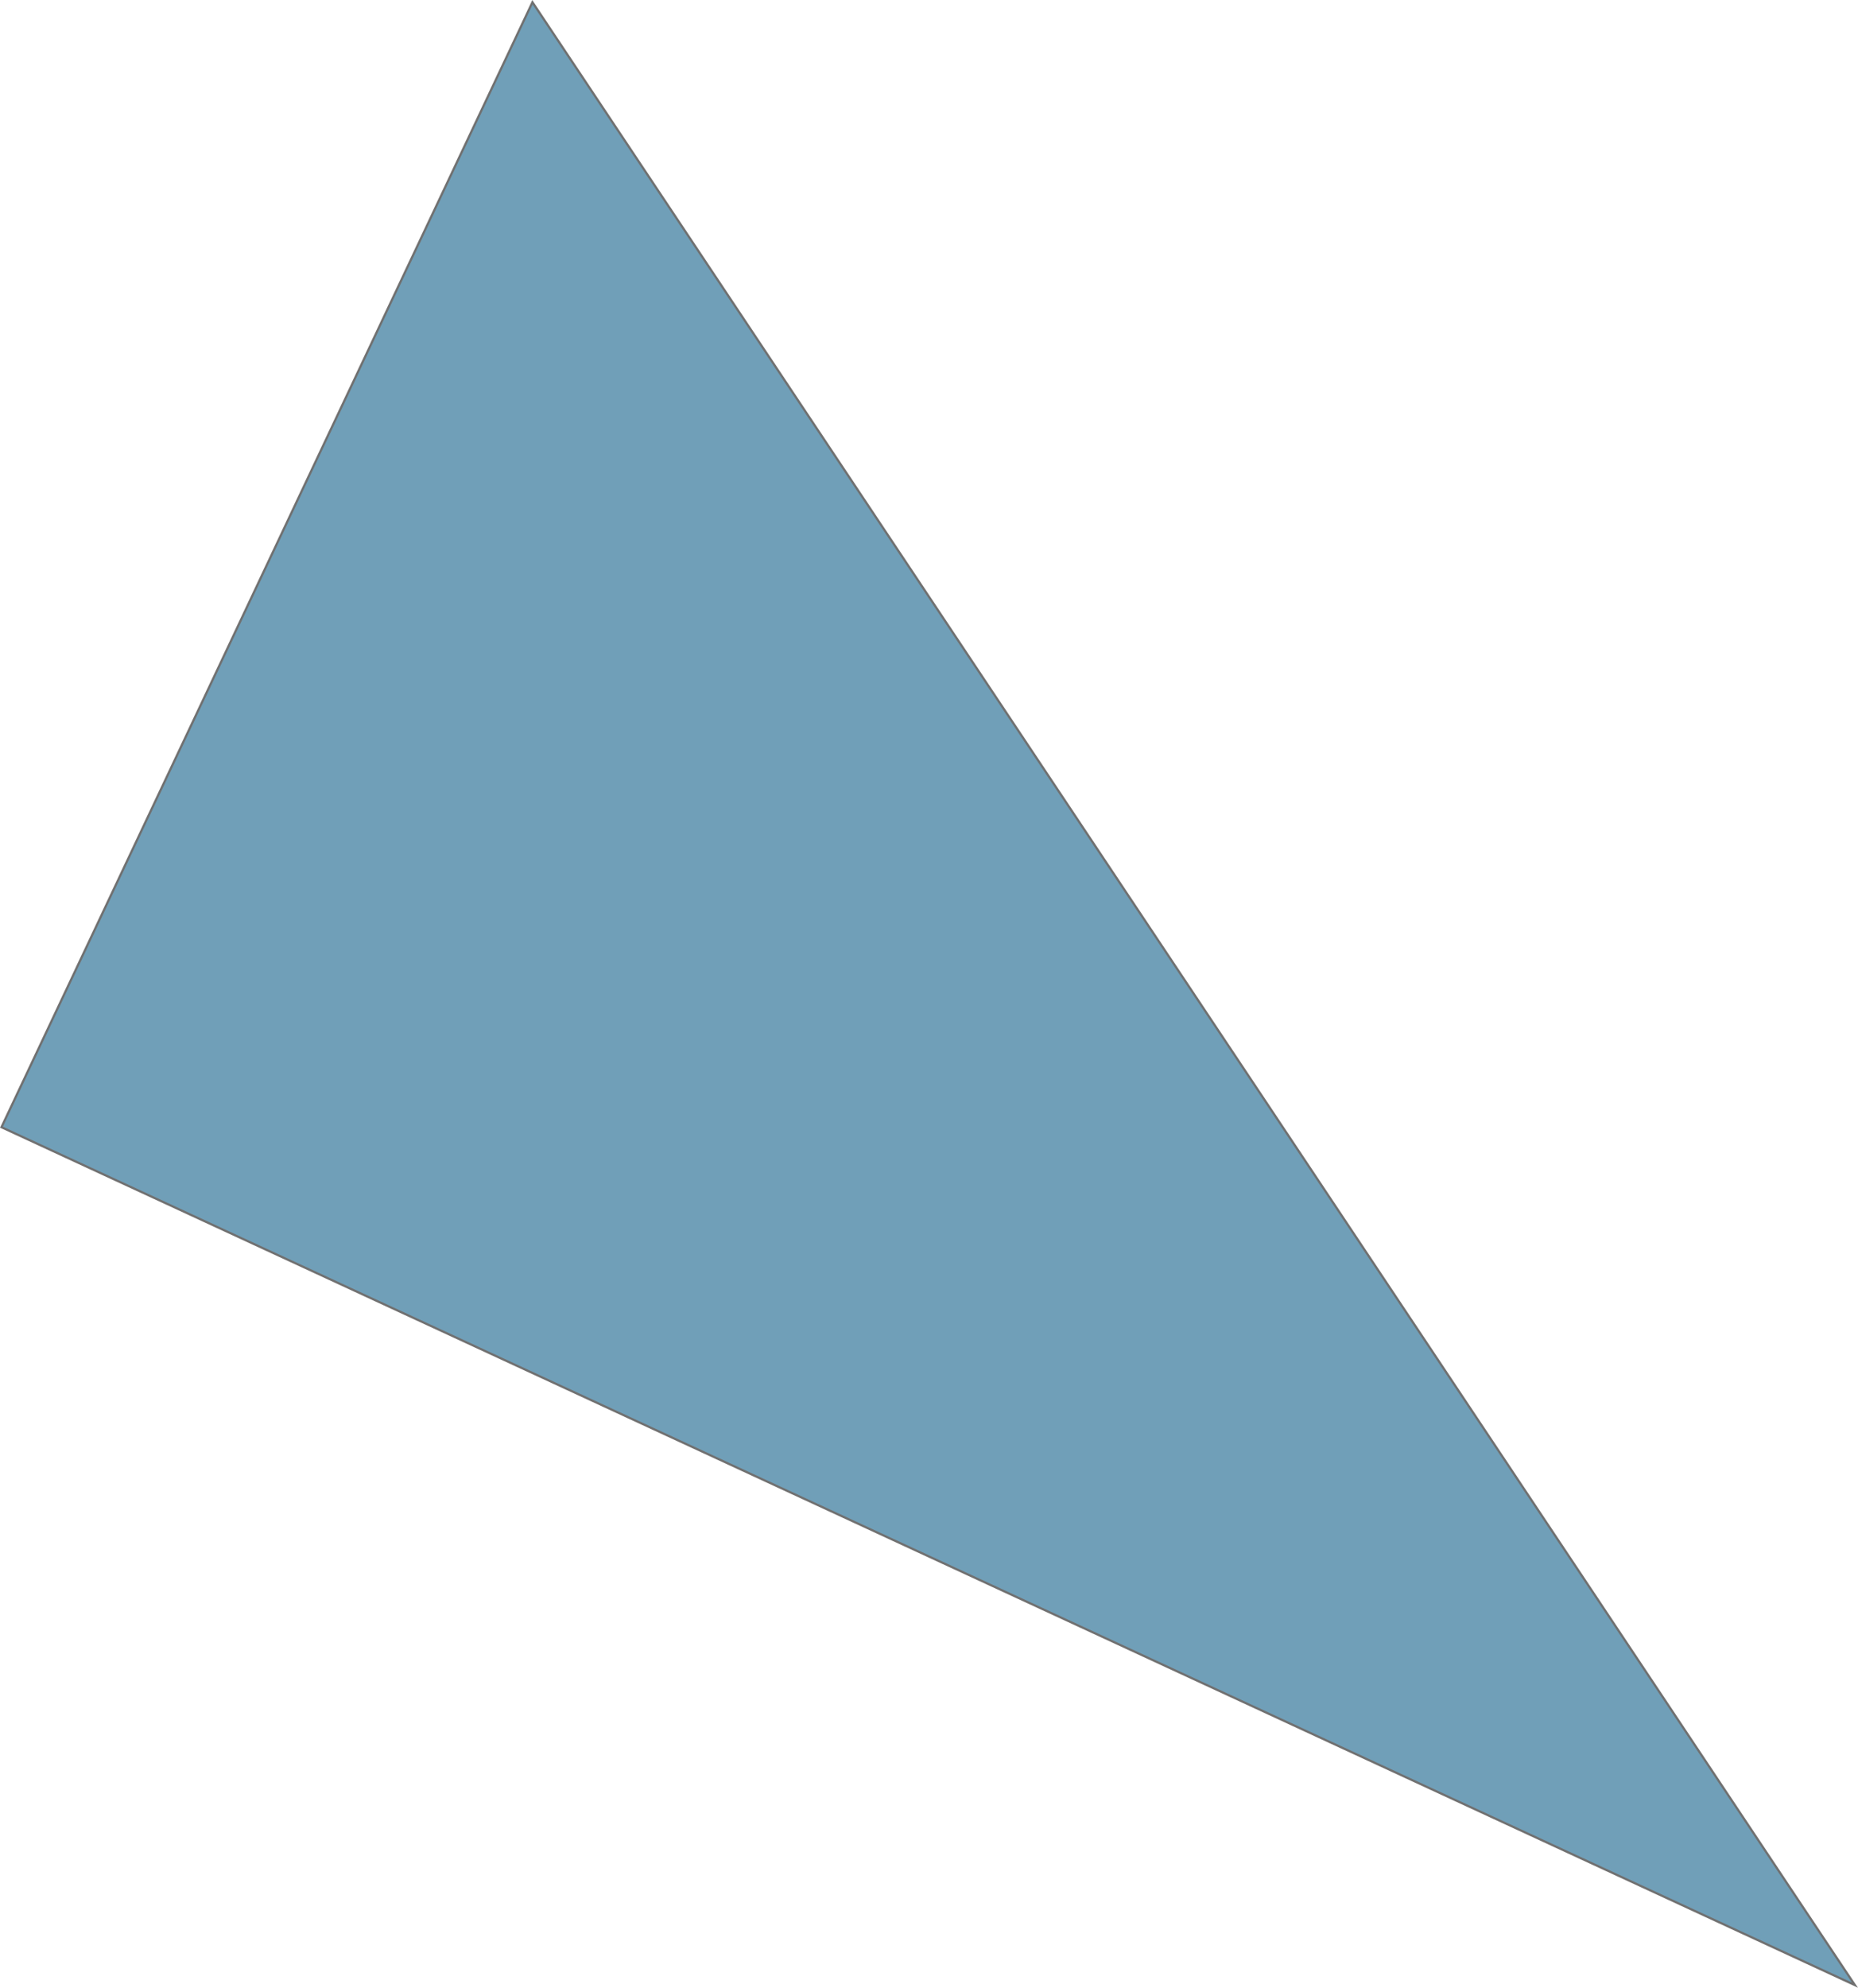 <svg xmlns="http://www.w3.org/2000/svg" width="843.567" height="902.165" viewBox="0 0 843.567 902.165">
  <path id="Path_245" data-name="Path 245" d="M141.6-17.961l600.42,899.952-841.5-389.369Z" transform="translate(100.144 18.974)" fill="#709fb8" stroke="#707070" stroke-width="1"/>
</svg>
